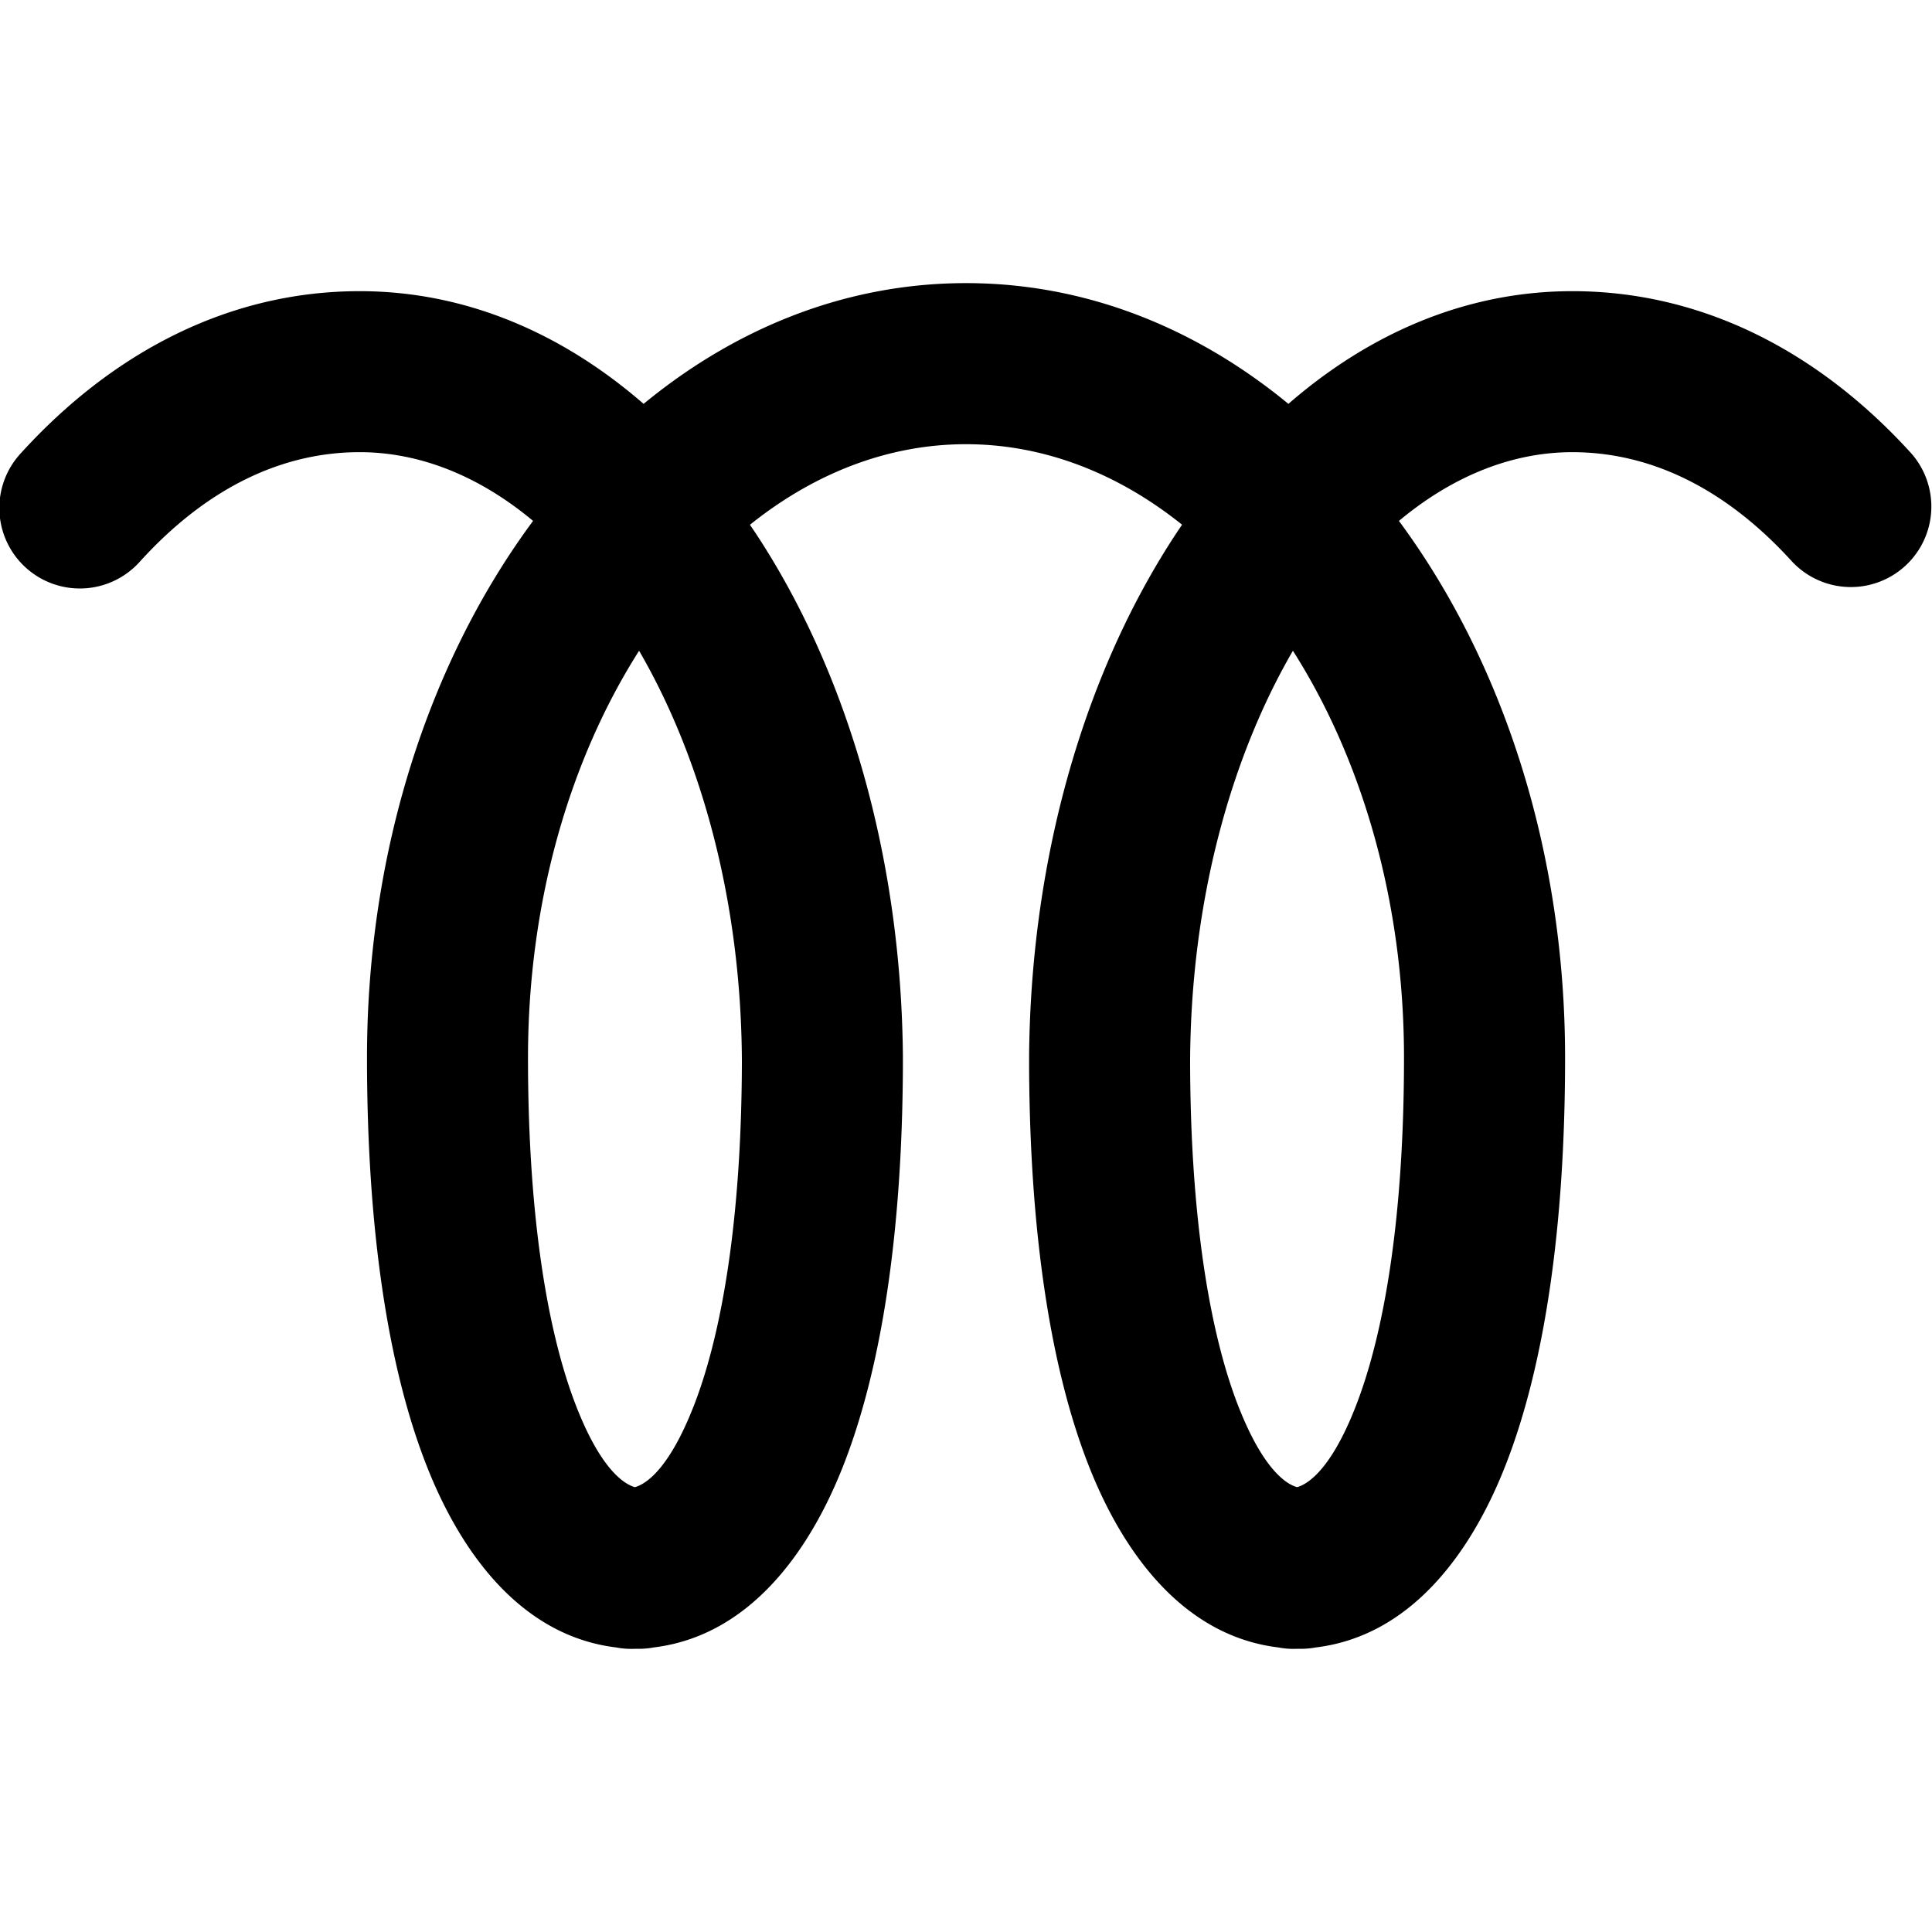 <svg xmlns="http://www.w3.org/2000/svg" fill="none" viewBox="0 0 24 24"><path fill="#000000" fill-rule="evenodd" d="M9.364 6.59a9.117 9.117 0 0 0 -0.048 -0.071c0.814 -0.653 1.735 -1.001 2.684 -1.001 0.949 0 1.87 0.348 2.684 1a8.75 8.75 0 0 0 -0.048 0.071c-1.143 1.716 -1.828 4.018 -1.852 6.515l0 0.036 0 0.053 0 0.046 0 0.025c0.01 2.038 0.262 3.719 0.737 4.934 0.428 1.096 1.18 2.124 2.358 2.267a1.01 1.01 0 0 0 0.234 0.017l0.05 0c0.062 0 0.124 -0.006 0.183 -0.017 1.178 -0.143 1.93 -1.171 2.358 -2.267 0.485 -1.24 0.738 -2.965 0.738 -5.058 0 -2.56 -0.77 -4.92 -2.064 -6.669 0.68 -0.568 1.42 -0.854 2.154 -0.854 0.952 0 1.887 0.432 2.728 1.357a1 1 0 0 0 1.48 -1.345c-1.141 -1.255 -2.585 -2.012 -4.208 -2.012 -1.335 0 -2.533 0.536 -3.527 1.4 -1.132 -0.932 -2.5 -1.5 -4.005 -1.5s-2.873 0.568 -4.005 1.5c-0.994 -0.864 -2.192 -1.4 -3.527 -1.4 -1.623 0 -3.067 0.757 -4.208 2.012a1 1 0 1 0 1.48 1.345c0.84 -0.925 1.776 -1.357 2.728 -1.357 0.734 0 1.474 0.286 2.154 0.854C5.327 8.22 4.559 10.58 4.559 13.14c0 2.093 0.252 3.818 0.737 5.058 0.428 1.096 1.18 2.124 2.357 2.267a1.009 1.009 0 0 0 0.234 0.017l0.05 0c0.063 0 0.125 -0.006 0.184 -0.017 1.177 -0.143 1.93 -1.171 2.358 -2.267 0.475 -1.215 0.727 -2.895 0.737 -4.931l0 -0.028 0 -0.055 0 -0.044 0 -0.034c-0.024 -2.498 -0.708 -4.8 -1.852 -6.517Zm-0.748 10.88c-0.316 0.808 -0.61 0.972 -0.729 1.004 -0.118 -0.032 -0.413 -0.196 -0.728 -1.003 -0.358 -0.916 -0.6 -2.362 -0.6 -4.331 0 -1.96 0.532 -3.724 1.38 -5.056 0.774 1.332 1.269 3.114 1.277 5.102 -0.004 1.946 -0.245 3.377 -0.6 4.285Zm6.768 0c0.316 0.808 0.61 0.972 0.729 1.004 0.118 -0.032 0.413 -0.196 0.728 -1.003 0.358 -0.916 0.6 -2.362 0.6 -4.331 0 -1.96 -0.532 -3.724 -1.38 -5.056 -0.775 1.334 -1.27 3.119 -1.277 5.11 0.004 1.942 0.246 3.37 0.6 4.277Z" clip-rule="evenodd" stroke-width="1"></path></svg>